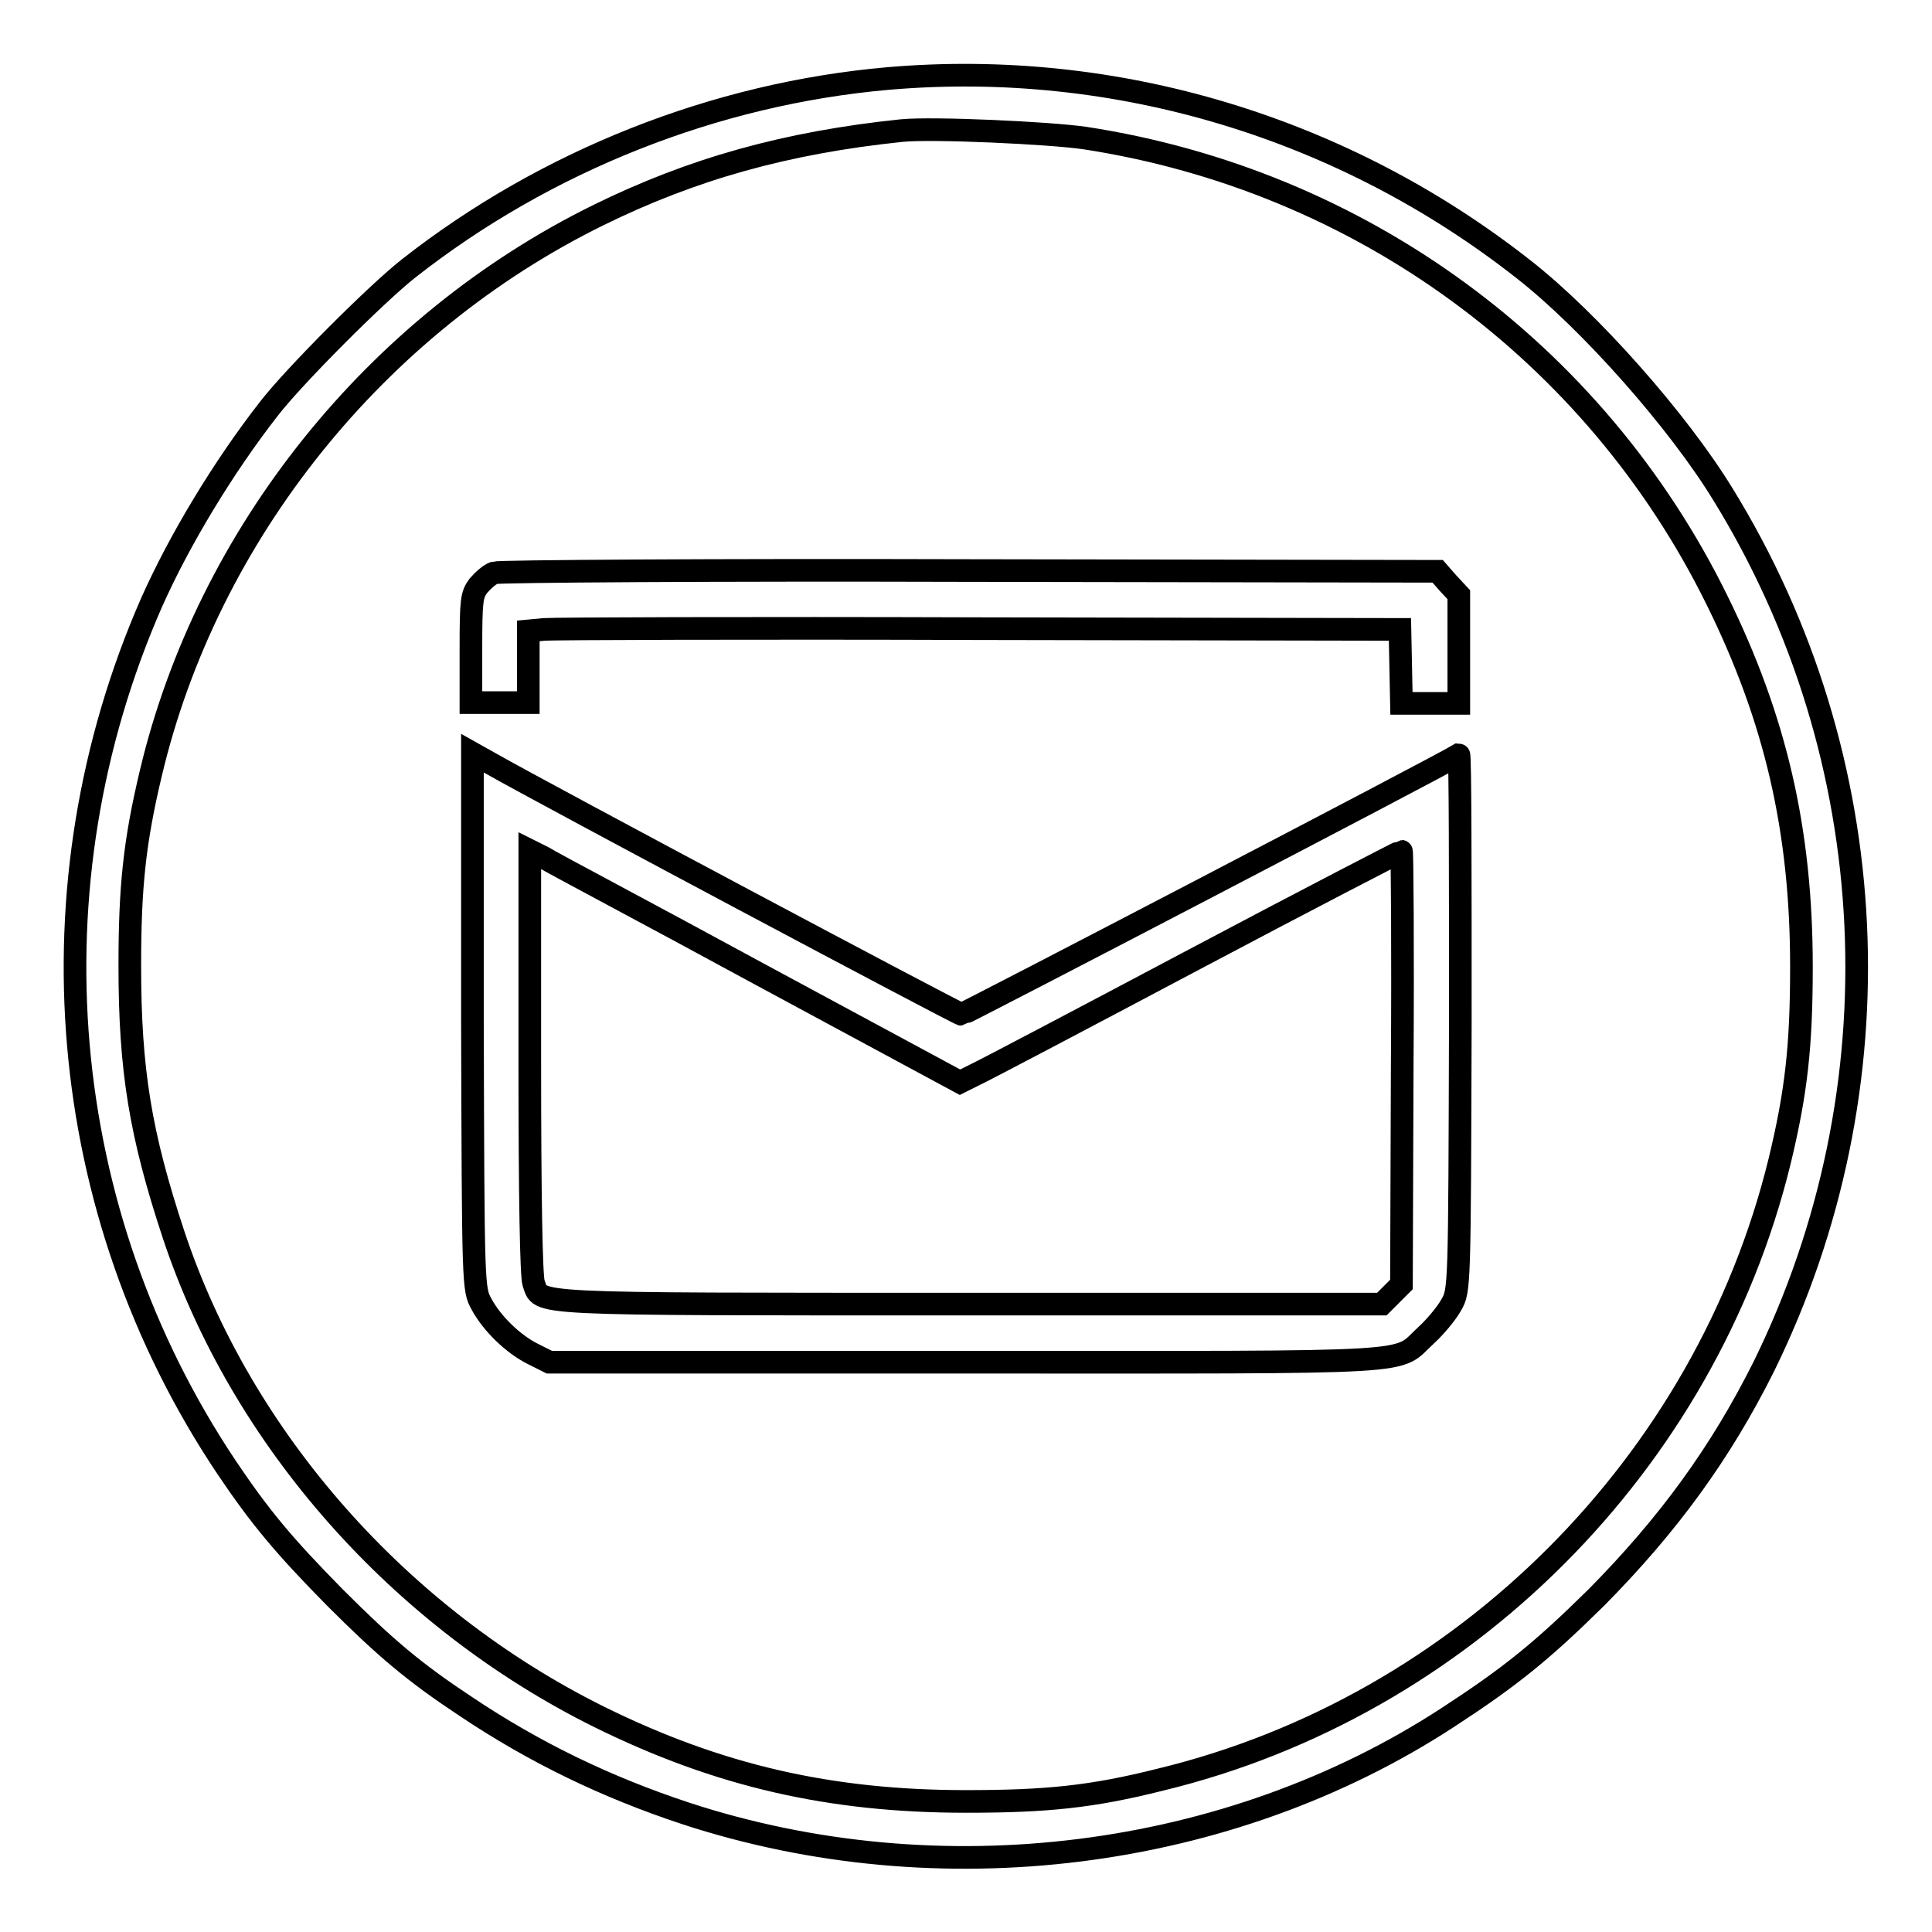 <?xml version="1.0" encoding="utf-8"?>
<!-- Svg Vector Icons : http://www.onlinewebfonts.com/icon -->
<!DOCTYPE svg PUBLIC "-//W3C//DTD SVG 1.1//EN" "http://www.w3.org/Graphics/SVG/1.1/DTD/svg11.dtd">
<svg version="1.1" xmlns="http://www.w3.org/2000/svg" xmlns:xlink="http://www.w3.org/1999/xlink" x="0px" y="0px" viewBox="0 0 256 256" enable-background="new 0 0 256 256" xml:space="preserve">
<g><g><g><path stroke-width="3" fill-opacity="0" stroke="#000000"  d="M117.7,10.4c-22.9,2-45.4,10.9-63.6,25.2C49.8,39,39,49.8,35.6,54.2c-6,7.7-11.8,17.3-15.5,25.6c-16.5,37.6-12.7,80.8,9.9,114.6c4.5,6.7,7.7,10.5,14.4,17.3c6.7,6.7,10.5,9.9,17.3,14.4c9.1,6.1,18.6,10.7,29.2,14.2c33.6,11,71.9,6.2,100.9-12.7c8.3-5.4,12.5-8.8,19.7-15.9c9.6-9.7,16.5-19.2,22.2-30.6c18.2-37,16.1-80.7-5.4-115.6c-6-9.8-17.7-23-26.4-29.8C178,16.9,147.9,7.8,117.7,10.4z M143.8,18.3c36.4,5.6,67.5,28.3,83.7,61.2c7.8,15.8,11.2,30.6,11.2,48.6c0,10.6-0.7,16.7-2.9,25.8c-9.8,40-41.9,72.2-82,81.9c-9.1,2.3-15.2,2.9-25.8,2.9c-18,0-32.8-3.4-48.6-11.2c-26.4-13.1-47.4-36.8-56.4-63.9c-4.4-13.3-5.8-21.8-5.8-35.6c0-10.4,0.6-16.4,2.8-25.6c7.5-31.6,29.8-59.4,59.3-73.9c12.4-6.1,24.8-9.6,40.2-11.2C123.6,16.9,139,17.6,143.8,18.3z"/><path stroke-width="3" fill-opacity="0" stroke="#000000"  d="M65.5,75.9c-0.6,0.2-1.5,1-2.1,1.7c-0.9,1.2-1,1.9-1,8.4v7.1h3.8h3.8v-4.7v-4.8l2.1-0.2c1.1-0.1,27.1-0.2,57.7-0.1l55.7,0.1l0.1,4.9l0.1,4.9h3.8h3.8V86v-7.2l-1.4-1.5l-1.4-1.6l-62.1-0.1C94.5,75.5,66.1,75.7,65.5,75.9z"/><path stroke-width="3" fill-opacity="0" stroke="#000000"  d="M62.6,135.3c0.1,35.4,0.1,35.5,1.2,37.5c1.4,2.6,4.2,5.3,6.8,6.6l2.2,1.1H128c62,0,56.7,0.3,61-3.6c1.2-1.1,2.7-2.9,3.3-4c1.1-1.9,1.1-2.1,1.2-37.5c0-19.6,0-35.4-0.2-35.4c-2.8,1.7-65.6,34.4-65.9,34.4c-0.4,0-55.1-29.1-62.3-33.2l-2.5-1.4L62.6,135.3z M100.5,129l26.7,14.4l2-1c1.1-0.5,14.2-7.4,29.1-15.3c14.9-7.9,27.3-14.3,27.4-14.3s0.2,12.9,0.1,28.7l-0.1,28.7l-1.3,1.3l-1.3,1.3h-54.7c-59.7,0-56.6,0.1-57.7-2.8c-0.3-1-0.5-11.1-0.5-29.4v-27.9l1.8,0.9C72.9,114.2,85.8,121,100.5,129z"/></g></g></g>
</svg>